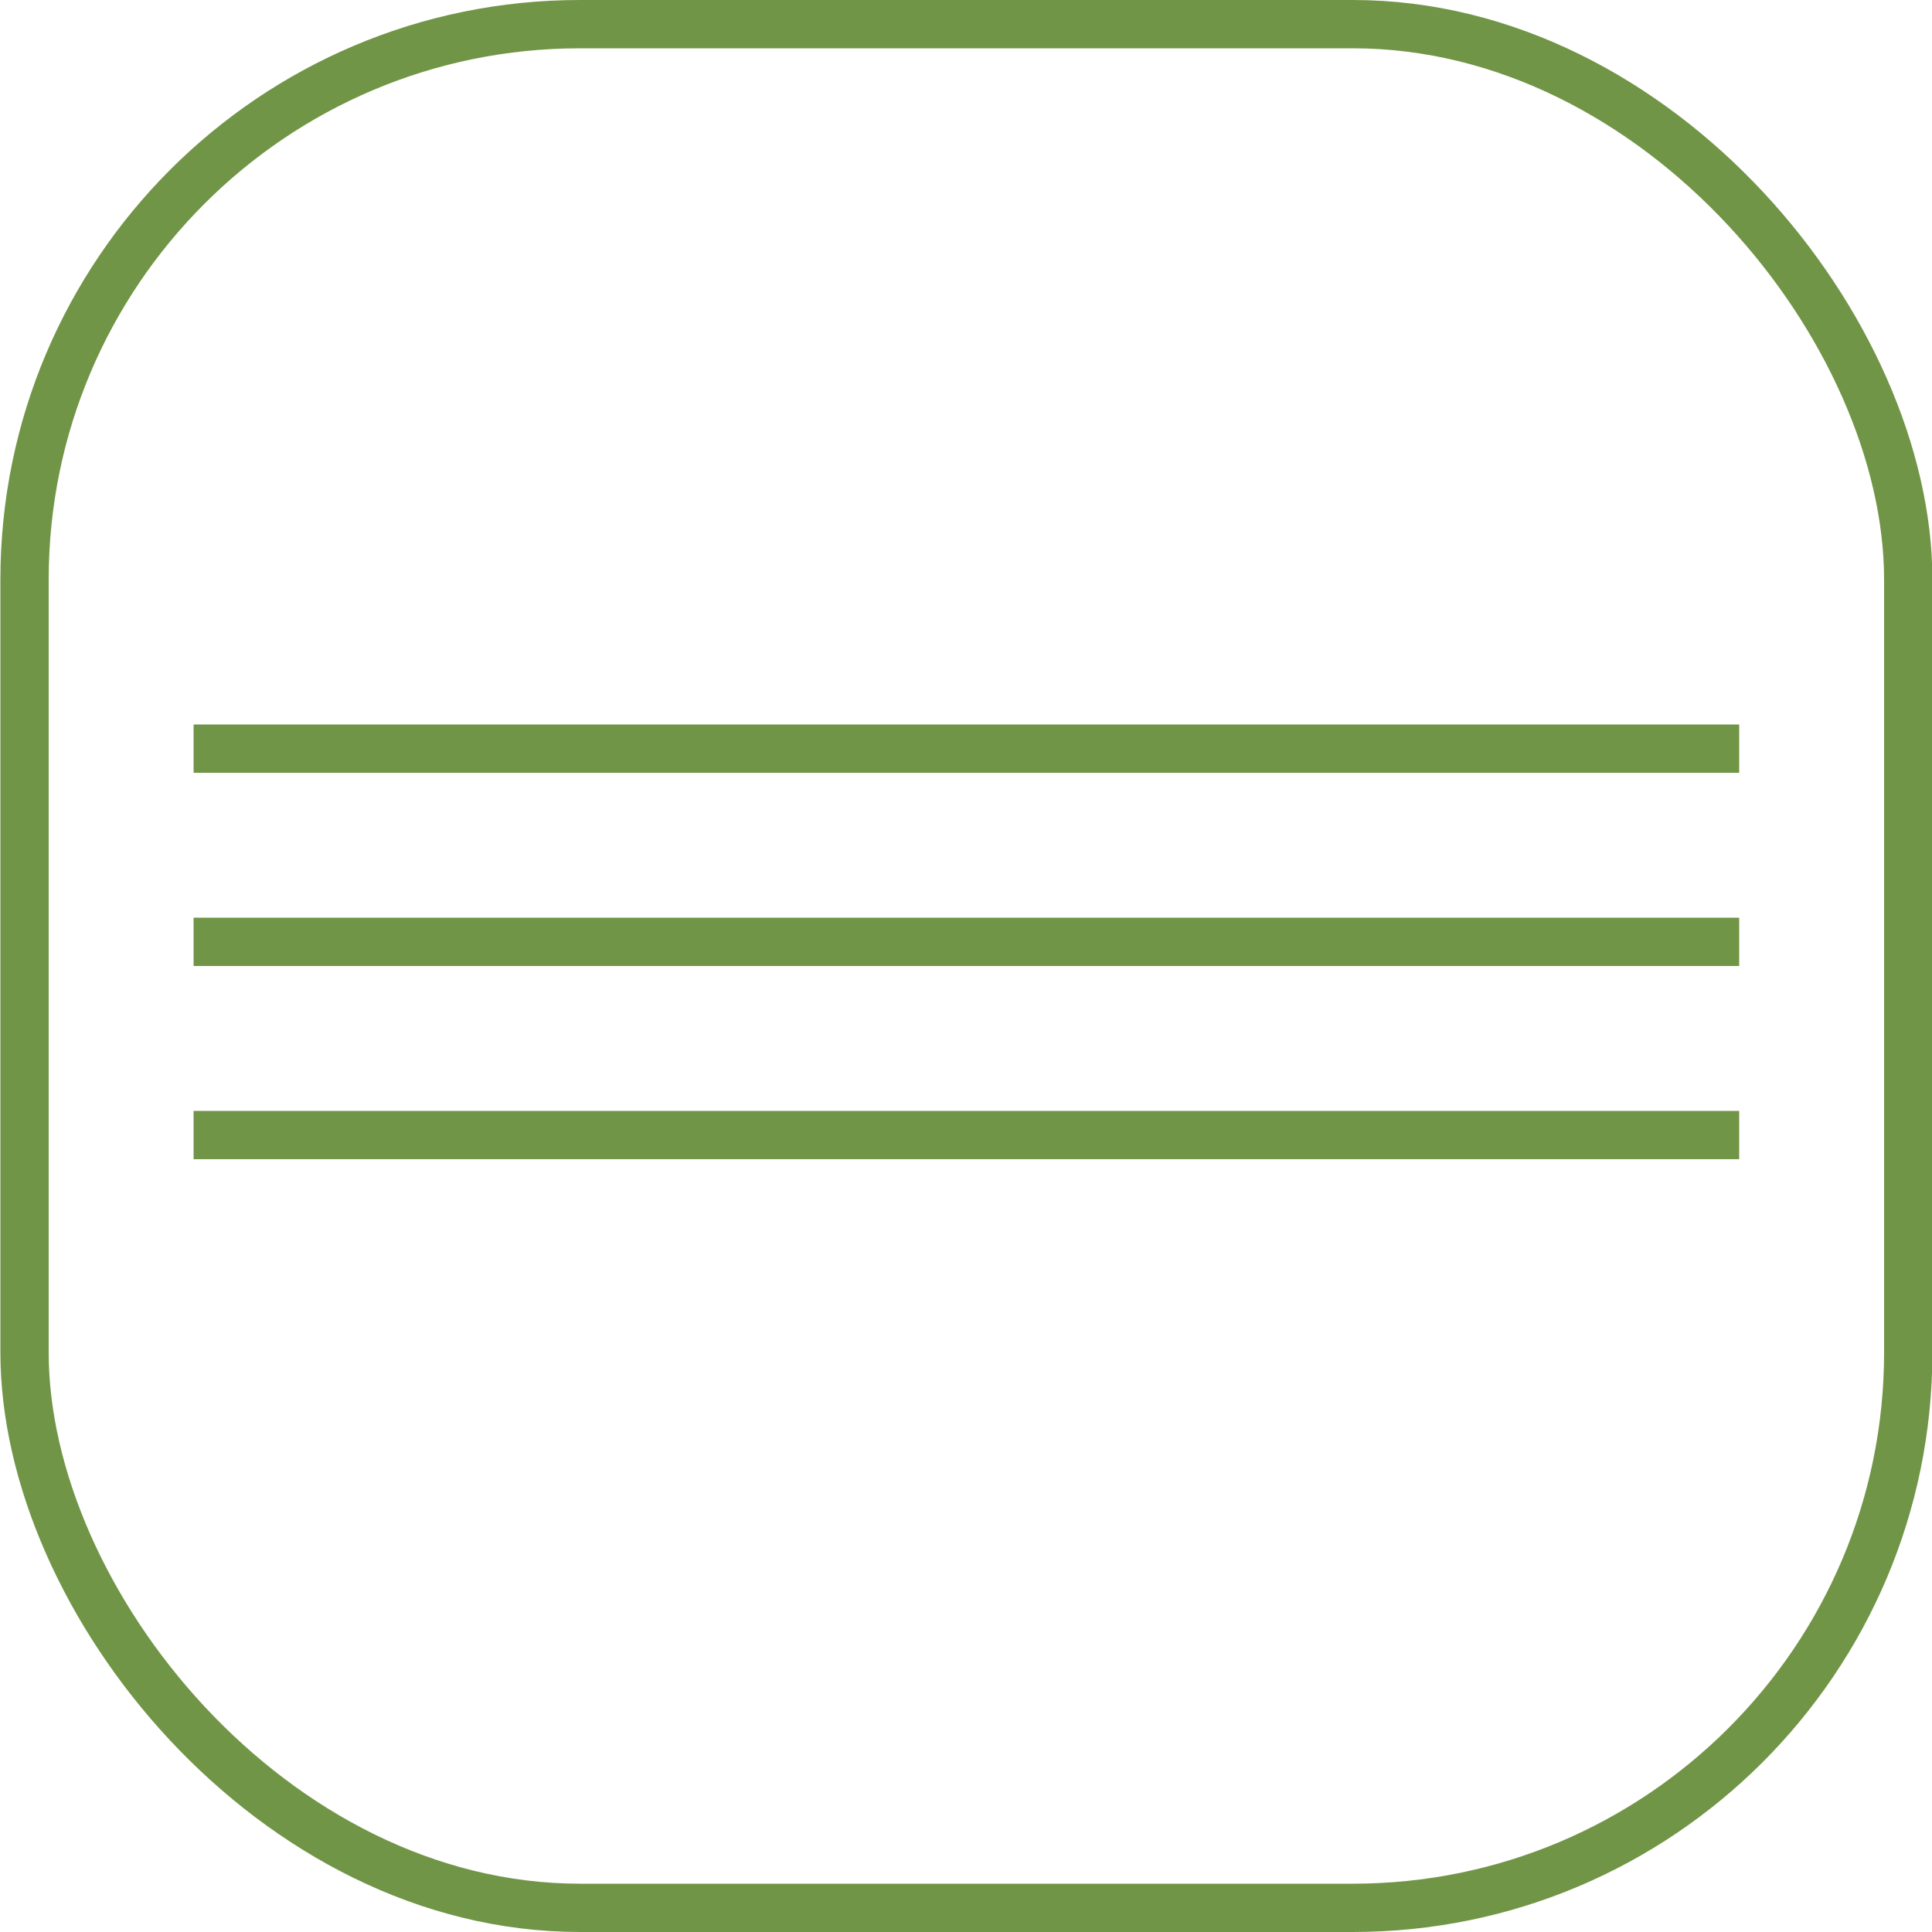 <?xml version="1.0" encoding="UTF-8"?> <svg xmlns="http://www.w3.org/2000/svg" width="40" height="40" viewBox="0 0 40 40" fill="none"><rect x="0.508" y="0.5" width="39" height="39" rx="11.5" stroke="#719546"></rect><line x1="4.008" y1="15.5" x2="36.008" y2="15.5" stroke="#719546"></line><line x1="4.008" y1="19.5" x2="36.008" y2="19.5" stroke="#719546"></line><line x1="4.008" y1="23.5" x2="36.008" y2="23.5" stroke="#719546"></line></svg> 